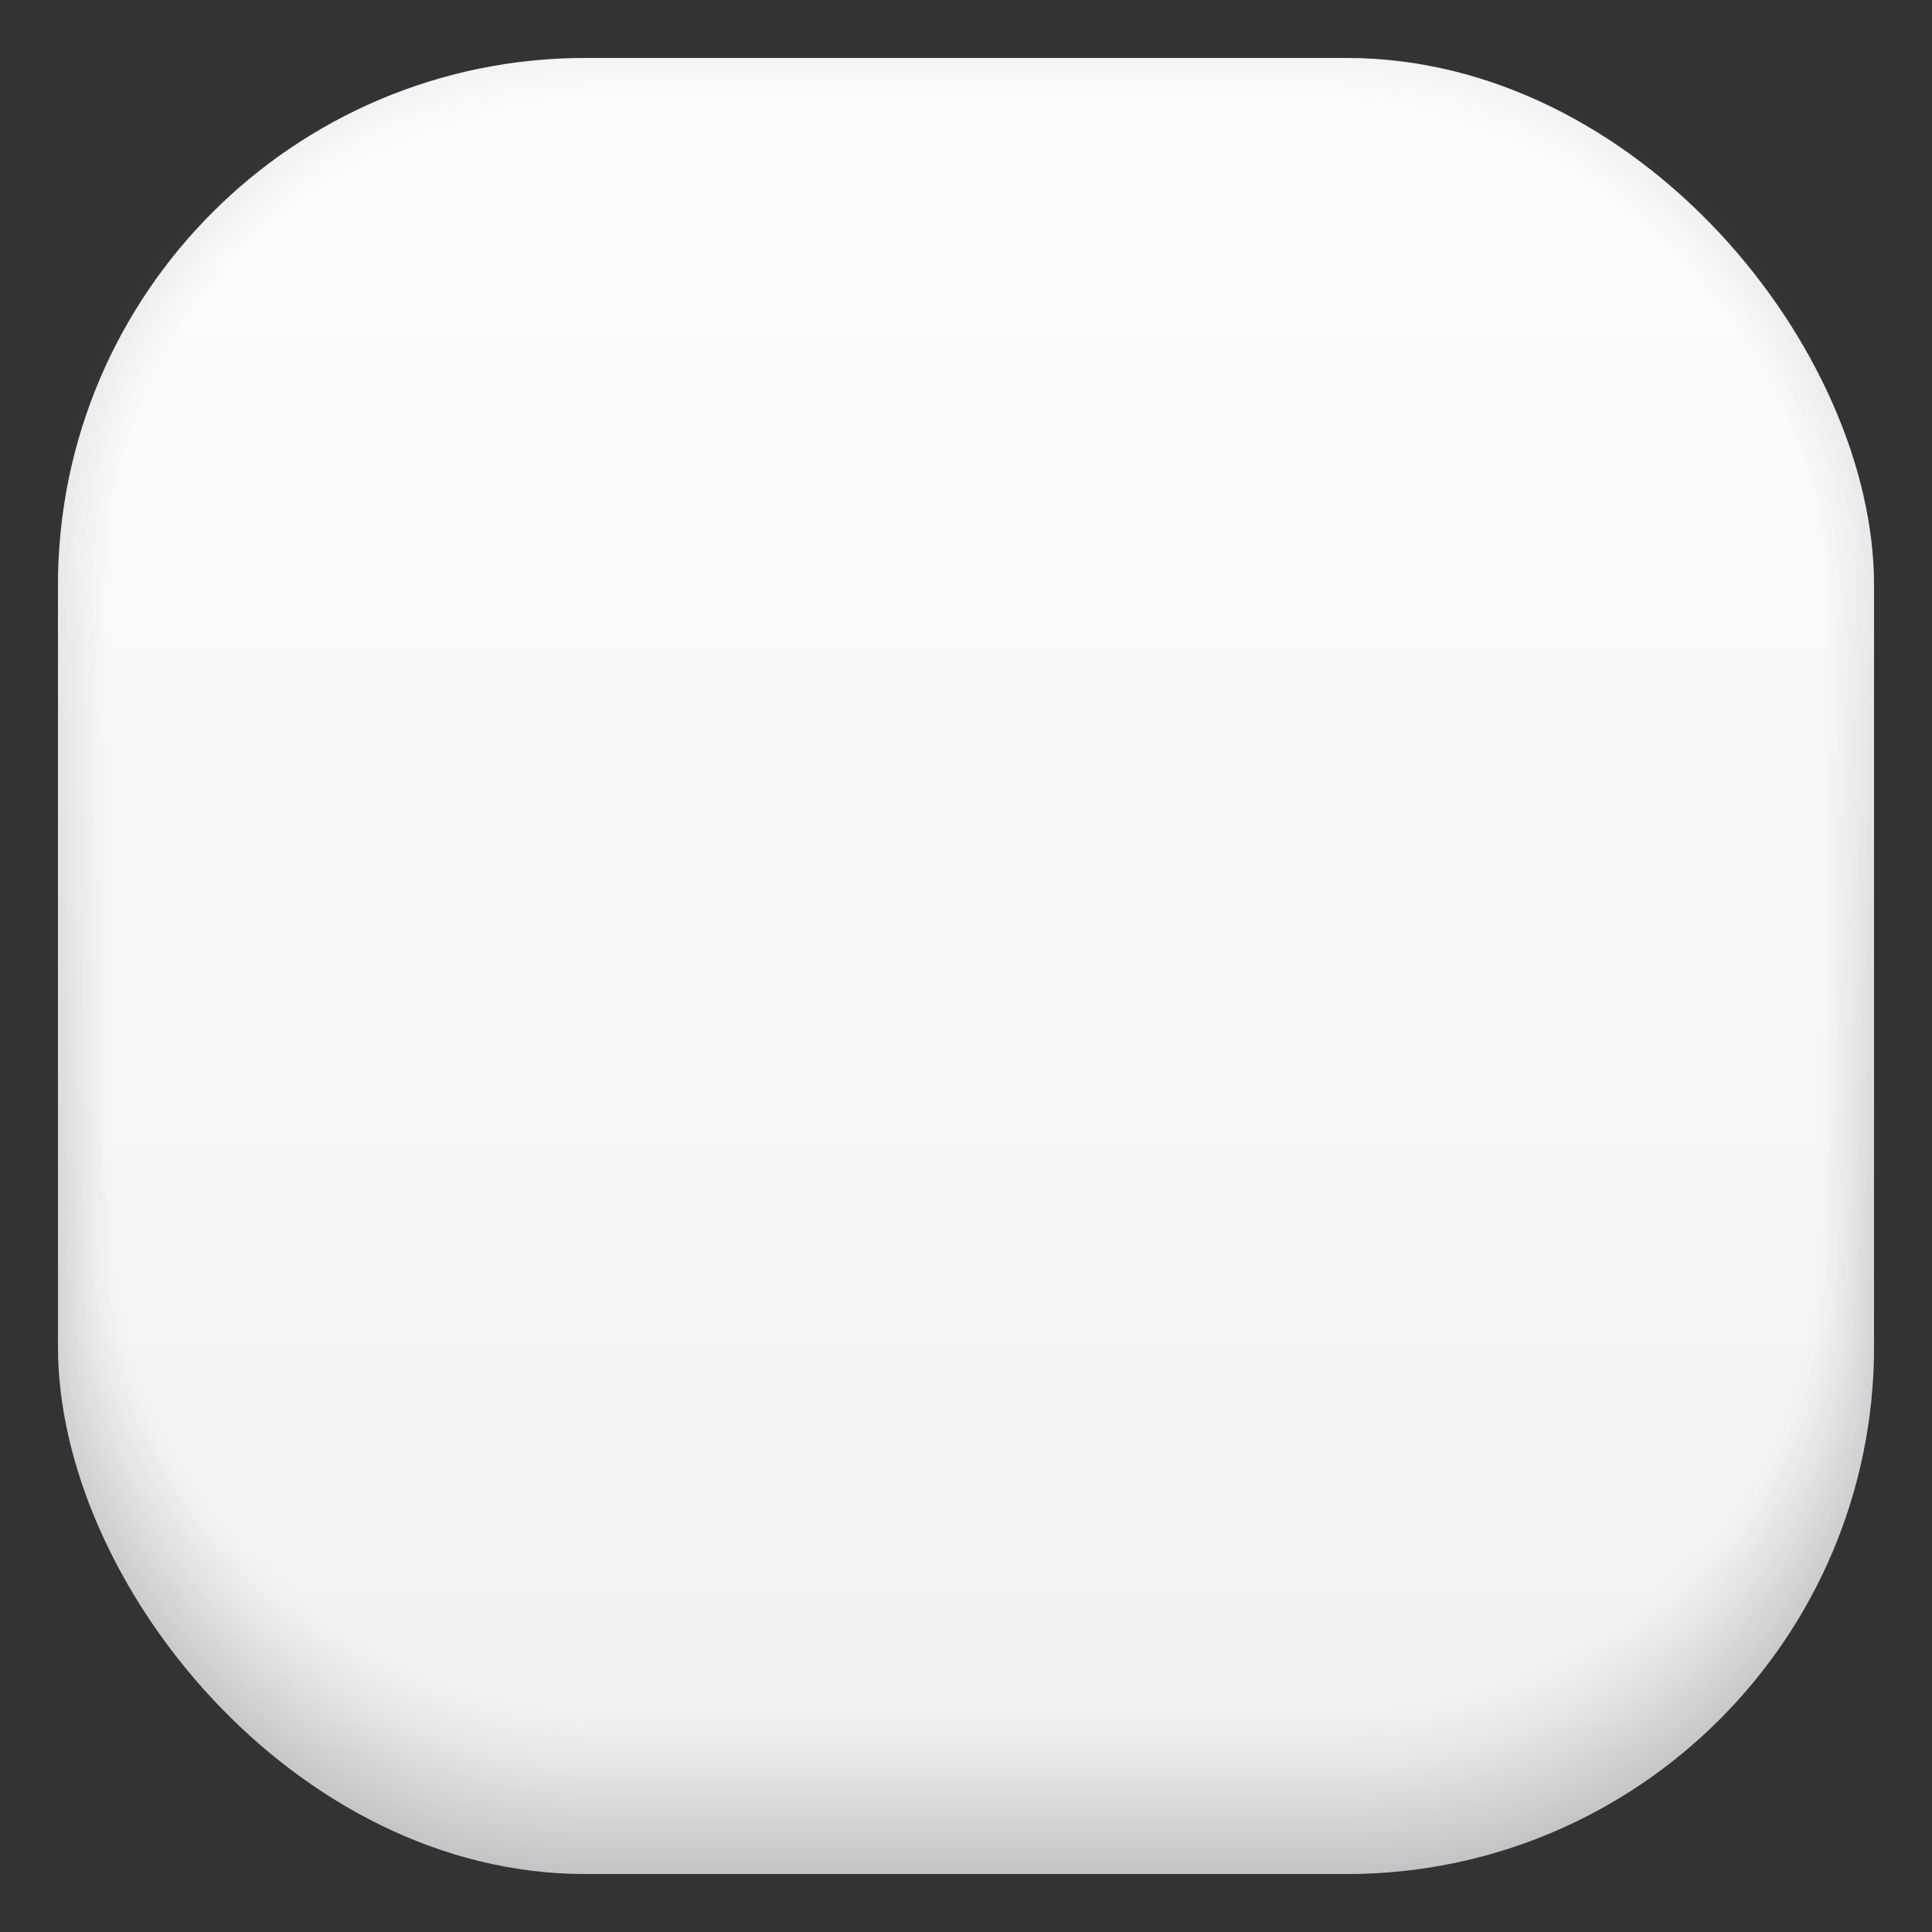 <svg xmlns="http://www.w3.org/2000/svg" xmlns:xlink="http://www.w3.org/1999/xlink" viewBox="0 0 40 40"><rect x="0" y="0" width="40" height="40" fill="#333333" stroke="none"/><defs><style>.cls-1{isolation:isolate;}.cls-2{fill:url(#铃琨眄_沭噤桢眚_13);}.cls-3{mix-blend-mode:multiply;}.cls-36,.cls-4,.cls-69,.cls-70,.cls-71,.cls-72,.cls-73,.cls-74,.cls-75,.cls-76,.cls-77,.cls-78,.cls-79,.cls-80,.cls-81,.cls-82,.cls-83,.cls-84,.cls-85,.cls-86,.cls-87,.cls-88,.cls-89,.cls-90,.cls-91,.cls-92,.cls-93,.cls-94,.cls-95,.cls-96,.cls-97,.cls-98{fill:#fff;}.cls-4{opacity:0;}.cls-5{fill:#fdfdfd;}.cls-5,.cls-69{opacity:0.03;}.cls-6{fill:#fafafa;}.cls-6,.cls-70{opacity:0.06;}.cls-7{fill:#f8f8f8;}.cls-7,.cls-71{opacity:0.1;}.cls-8{fill:#f5f5f5;}.cls-72,.cls-8{opacity:0.13;}.cls-9{fill:#f3f3f3;}.cls-73,.cls-9{opacity:0.16;}.cls-10{fill:#f0f0f0;}.cls-10,.cls-74{opacity:0.19;}.cls-11{fill:#eee;}.cls-11,.cls-75{opacity:0.23;}.cls-12{fill:#ebebeb;}.cls-12,.cls-76{opacity:0.26;}.cls-13{fill:#e9e9e9;}.cls-13,.cls-77{opacity:0.29;}.cls-14{fill:#e6e6e6;}.cls-14,.cls-78{opacity:0.32;}.cls-15{fill:#e4e4e4;}.cls-15,.cls-79{opacity:0.35;}.cls-16{fill:#e1e1e1;}.cls-16,.cls-80{opacity:0.39;}.cls-17{fill:#dfdfdf;}.cls-17,.cls-81{opacity:0.42;}.cls-18{fill:#dcdcdc;}.cls-18,.cls-82{opacity:0.45;}.cls-19{fill:#dadada;}.cls-19,.cls-83{opacity:0.48;}.cls-20{fill:#d7d7d7;}.cls-20,.cls-84{opacity:0.52;}.cls-21{fill:#d5d5d5;}.cls-21,.cls-85{opacity:0.55;}.cls-22{fill:#d2d2d2;}.cls-22,.cls-86{opacity:0.58;}.cls-23{fill:#d0d0d0;}.cls-23,.cls-87{opacity:0.61;}.cls-24{fill:#cdcdcd;}.cls-24,.cls-88{opacity:0.65;}.cls-25{fill:#cbcbcb;}.cls-25,.cls-89{opacity:0.68;}.cls-26{fill:#c8c8c8;}.cls-26,.cls-90{opacity:0.71;}.cls-27{fill:#c6c6c6;}.cls-27,.cls-91{opacity:0.74;}.cls-28{fill:#c3c3c3;}.cls-28,.cls-92{opacity:0.77;}.cls-29{fill:#c1c1c1;}.cls-29,.cls-93{opacity:0.81;}.cls-30{fill:#bebebe;}.cls-30,.cls-94{opacity:0.84;}.cls-31{fill:#bcbcbc;}.cls-31,.cls-95{opacity:0.87;}.cls-32{fill:#b9b9b9;}.cls-32,.cls-96{opacity:0.9;}.cls-33{fill:#b7b7b7;}.cls-33,.cls-97{opacity:0.94;}.cls-34{fill:#b4b4b4;}.cls-34,.cls-98{opacity:0.97;}.cls-35{fill:#b2b2b2;}.cls-37{fill:url(#铃琨眄_沭噤桢眚_9649);}.cls-38{opacity:0.97;fill:url(#未命名的渐变_91);}.cls-39{opacity:0.94;fill:url(#未命名的渐变_90);}.cls-40{opacity:0.9;fill:url(#未命名的渐变_89);}.cls-41{opacity:0.87;fill:url(#未命名的渐变_88);}.cls-42{opacity:0.84;fill:url(#未命名的渐变_87);}.cls-43{opacity:0.81;fill:url(#未命名的渐变_86);}.cls-44{opacity:0.77;fill:url(#未命名的渐变_85);}.cls-45{opacity:0.74;fill:url(#未命名的渐变_84);}.cls-46{opacity:0.71;fill:url(#未命名的渐变_83);}.cls-47{opacity:0.68;fill:url(#未命名的渐变_82);}.cls-48{opacity:0.65;fill:url(#未命名的渐变_81);}.cls-49{opacity:0.61;fill:url(#未命名的渐变_80);}.cls-50{opacity:0.58;fill:url(#未命名的渐变_79);}.cls-51{opacity:0.55;fill:url(#未命名的渐变_78);}.cls-52{opacity:0.52;fill:url(#未命名的渐变_77);}.cls-53{opacity:0.48;fill:url(#未命名的渐变_76);}.cls-54{opacity:0.45;fill:url(#未命名的渐变_75);}.cls-55{opacity:0.42;fill:url(#未命名的渐变_74);}.cls-56{opacity:0.39;fill:url(#未命名的渐变_73);}.cls-57{opacity:0.35;fill:url(#未命名的渐变_72);}.cls-58{opacity:0.32;fill:url(#未命名的渐变_71);}.cls-59{opacity:0.29;fill:url(#未命名的渐变_70);}.cls-60{opacity:0.26;fill:url(#未命名的渐变_69);}.cls-61{opacity:0.23;fill:url(#未命名的渐变_68);}.cls-62{opacity:0.19;fill:url(#未命名的渐变_67);}.cls-63{opacity:0.16;fill:url(#未命名的渐变_66);}.cls-64{opacity:0.13;fill:url(#未命名的渐变_65);}.cls-65{opacity:0.1;fill:url(#未命名的渐变_64);}.cls-66{opacity:0.06;fill:url(#未命名的渐变_63);}.cls-67{opacity:0.03;fill:url(#未命名的渐变_62);}.cls-68{opacity:0.08;}</style><linearGradient id="铃琨眄_沭噤桢眚_13" x1="20" y1="38.8" x2="20" y2="1.2" gradientUnits="userSpaceOnUse"><stop offset="0" stop-color="#0044d5"/><stop offset="0.4" stop-color="#0054d5"/><stop offset="1" stop-color="#0067d5"/></linearGradient><linearGradient id="铃琨眄_沭噤桢眚_9649" x1="20" y1="38.8" x2="20" y2="1.2" gradientUnits="userSpaceOnUse"><stop offset="0" stop-color="#c4c4c4"/><stop offset="0.62" stop-color="#e5e5e5"/><stop offset="1" stop-color="#f4f4f4"/></linearGradient><linearGradient id="未命名的渐变_91" x1="20" y1="38.68" x2="20" y2="1.24" gradientUnits="userSpaceOnUse"><stop offset="0" stop-color="#c6c6c6"/><stop offset="0.61" stop-color="#e5e5e5"/><stop offset="1" stop-color="#f4f4f4"/></linearGradient><linearGradient id="未命名的渐变_90" x1="20" y1="38.56" x2="20" y2="1.28" gradientUnits="userSpaceOnUse"><stop offset="0" stop-color="#c8c8c8"/><stop offset="0.6" stop-color="#e6e6e6"/><stop offset="1" stop-color="#f5f5f5"/></linearGradient><linearGradient id="未命名的渐变_89" x1="20" y1="38.44" x2="20" y2="1.31" gradientUnits="userSpaceOnUse"><stop offset="0" stop-color="#cacaca"/><stop offset="0.59" stop-color="#e6e6e6"/><stop offset="1" stop-color="#f5f5f5"/></linearGradient><linearGradient id="未命名的渐变_88" x1="20" y1="38.32" x2="20" y2="1.35" gradientUnits="userSpaceOnUse"><stop offset="0" stop-color="#ccc"/><stop offset="0.57" stop-color="#e6e6e6"/><stop offset="1" stop-color="#f5f5f5"/></linearGradient><linearGradient id="未命名的渐变_87" x1="20" y1="38.21" x2="20" y2="1.39" gradientUnits="userSpaceOnUse"><stop offset="0" stop-color="#cecece"/><stop offset="0.56" stop-color="#e7e7e7"/><stop offset="1" stop-color="#f6f6f6"/></linearGradient><linearGradient id="未命名的渐变_86" x1="20" y1="38.09" x2="20" y2="1.43" gradientUnits="userSpaceOnUse"><stop offset="0" stop-color="#cfcfcf"/><stop offset="0.55" stop-color="#e7e7e7"/><stop offset="1" stop-color="#f6f6f6"/></linearGradient><linearGradient id="未命名的渐变_85" x1="20" y1="37.97" x2="20" y2="1.46" gradientUnits="userSpaceOnUse"><stop offset="0" stop-color="#d1d1d1"/><stop offset="0.53" stop-color="#e7e7e7"/><stop offset="1" stop-color="#f6f6f6"/></linearGradient><linearGradient id="未命名的渐变_84" x1="20" y1="37.85" x2="20" y2="1.5" gradientUnits="userSpaceOnUse"><stop offset="0" stop-color="#d3d3d3"/><stop offset="0.52" stop-color="#e8e8e8"/><stop offset="1" stop-color="#f7f7f7"/></linearGradient><linearGradient id="未命名的渐变_83" x1="20" y1="37.73" x2="20" y2="1.54" gradientUnits="userSpaceOnUse"><stop offset="0" stop-color="#d5d5d5"/><stop offset="0.5" stop-color="#e8e8e8"/><stop offset="1" stop-color="#f7f7f7"/></linearGradient><linearGradient id="未命名的渐变_82" x1="20" y1="37.61" x2="20" y2="1.58" gradientUnits="userSpaceOnUse"><stop offset="0" stop-color="#d7d7d7"/><stop offset="0.49" stop-color="#e9e9e9"/><stop offset="1" stop-color="#f8f8f8"/></linearGradient><linearGradient id="未命名的渐变_81" x1="20" y1="37.49" x2="20" y2="1.62" gradientUnits="userSpaceOnUse"><stop offset="0" stop-color="#d9d9d9"/><stop offset="0.46" stop-color="#e9e9e9"/><stop offset="1" stop-color="#f8f8f8"/></linearGradient><linearGradient id="未命名的渐变_80" x1="20" y1="37.37" x2="20" y2="1.65" gradientUnits="userSpaceOnUse"><stop offset="0" stop-color="#dbdbdb"/><stop offset="0.43" stop-color="#e9e9e9"/><stop offset="1" stop-color="#f8f8f8"/></linearGradient><linearGradient id="未命名的渐变_79" x1="20" y1="37.25" x2="20" y2="1.69" gradientUnits="userSpaceOnUse"><stop offset="0" stop-color="#ddd"/><stop offset="0.41" stop-color="#eaeaea"/><stop offset="1" stop-color="#f9f9f9"/></linearGradient><linearGradient id="未命名的渐变_78" x1="20" y1="37.13" x2="20" y2="1.73" gradientUnits="userSpaceOnUse"><stop offset="0" stop-color="#dfdfdf"/><stop offset="0.37" stop-color="#eaeaea"/><stop offset="1" stop-color="#f9f9f9"/></linearGradient><linearGradient id="未命名的渐变_77" x1="20" y1="37.02" x2="20" y2="1.77" gradientUnits="userSpaceOnUse"><stop offset="0" stop-color="#e1e1e1"/><stop offset="0.33" stop-color="#eaeaea"/><stop offset="1" stop-color="#f9f9f9"/></linearGradient><linearGradient id="未命名的渐变_76" x1="20" y1="36.9" x2="20" y2="1.8" gradientUnits="userSpaceOnUse"><stop offset="0" stop-color="#e2e2e2"/><stop offset="0.33" stop-color="#ebebeb"/><stop offset="1" stop-color="#fafafa"/></linearGradient><linearGradient id="未命名的渐变_75" x1="20" y1="36.78" x2="20" y2="1.84" gradientUnits="userSpaceOnUse"><stop offset="0" stop-color="#e4e4e4"/><stop offset="0.28" stop-color="#ebebeb"/><stop offset="1" stop-color="#fafafa"/></linearGradient><linearGradient id="未命名的渐变_74" x1="20" y1="36.66" x2="20" y2="1.88" gradientUnits="userSpaceOnUse"><stop offset="0" stop-color="#e6e6e6"/><stop offset="0.22" stop-color="#ebebeb"/><stop offset="1" stop-color="#fafafa"/></linearGradient><linearGradient id="未命名的渐变_73" x1="20" y1="36.54" x2="20" y2="1.92" gradientUnits="userSpaceOnUse"><stop offset="0" stop-color="#e8e8e8"/><stop offset="0.19" stop-color="#ececec"/><stop offset="1" stop-color="#fbfbfb"/></linearGradient><linearGradient id="未命名的渐变_72" x1="20" y1="36.42" x2="20" y2="1.95" gradientUnits="userSpaceOnUse"><stop offset="0" stop-color="#eaeaea"/><stop offset="0.11" stop-color="#ececec"/><stop offset="1" stop-color="#fbfbfb"/></linearGradient><linearGradient id="未命名的渐变_71" x1="20" y1="36.3" x2="20" y2="1.99" gradientUnits="userSpaceOnUse"><stop offset="0" stop-color="#ececec"/><stop offset="0.01" stop-color="#ececec"/><stop offset="1" stop-color="#fbfbfb"/></linearGradient><linearGradient id="未命名的渐变_70" x1="20" y1="36.18" x2="20" y2="2.03" gradientUnits="userSpaceOnUse"><stop offset="0" stop-color="#eee"/><stop offset="1" stop-color="#fcfcfc"/></linearGradient><linearGradient id="未命名的渐变_69" x1="20" y1="36.06" x2="20" y2="2.07" gradientUnits="userSpaceOnUse"><stop offset="0" stop-color="#f0f0f0"/><stop offset="1" stop-color="#fcfcfc"/></linearGradient><linearGradient id="未命名的渐变_68" x1="20" y1="35.94" x2="20" y2="2.11" gradientUnits="userSpaceOnUse"><stop offset="0" stop-color="#f2f2f2"/><stop offset="1" stop-color="#fdfdfd"/></linearGradient><linearGradient id="未命名的渐变_67" x1="20" y1="35.83" x2="20" y2="2.14" gradientUnits="userSpaceOnUse"><stop offset="0" stop-color="#f4f4f4"/><stop offset="1" stop-color="#fdfdfd"/></linearGradient><linearGradient id="未命名的渐变_66" x1="20" y1="35.71" x2="20" y2="2.18" gradientUnits="userSpaceOnUse"><stop offset="0" stop-color="#f5f5f5"/><stop offset="1" stop-color="#fdfdfd"/></linearGradient><linearGradient id="未命名的渐变_65" x1="20" y1="35.59" x2="20" y2="2.22" gradientUnits="userSpaceOnUse"><stop offset="0" stop-color="#f7f7f7"/><stop offset="1" stop-color="#fefefe"/></linearGradient><linearGradient id="未命名的渐变_64" x1="20" y1="35.47" x2="20" y2="2.26" gradientUnits="userSpaceOnUse"><stop offset="0" stop-color="#f9f9f9"/><stop offset="1" stop-color="#fefefe"/></linearGradient><linearGradient id="未命名的渐变_63" x1="20" y1="35.35" x2="20" y2="2.29" gradientUnits="userSpaceOnUse"><stop offset="0" stop-color="#fbfbfb"/><stop offset="1" stop-color="#fefefe"/></linearGradient><linearGradient id="未命名的渐变_62" x1="20" y1="35.23" x2="20" y2="2.33" gradientUnits="userSpaceOnUse"><stop offset="0" stop-color="#fdfdfd"/><stop offset="1" stop-color="#fff"/></linearGradient></defs><g class="cls-1"><g id="图层_1" data-name="图层 1"><rect class="cls-2" x="1.2" y="1.2" width="37.6" height="37.6" rx="10.92"/><g class="cls-3"><rect class="cls-4" x="7.59" y="14.56" width="7.54" height="18.18" rx="1.05"/><rect class="cls-5" x="7.66" y="14.63" width="7.4" height="18.04" rx="1.04"/><rect class="cls-6" x="7.73" y="14.7" width="7.26" height="17.9" rx="1.04"/><rect class="cls-7" x="7.8" y="14.77" width="7.12" height="17.76" rx="1.03"/><rect class="cls-8" x="7.88" y="14.84" width="6.97" height="17.61" rx="1.03"/><rect class="cls-9" x="7.95" y="14.91" width="6.83" height="17.47" rx="1.02"/><rect class="cls-10" x="8.02" y="14.98" width="6.69" height="17.33" rx="1.01"/><rect class="cls-11" x="8.09" y="15.05" width="6.55" height="17.19" rx="1.01"/><rect class="cls-12" x="8.16" y="15.12" width="6.41" height="17.05" rx="1"/><rect class="cls-13" x="8.23" y="15.2" width="6.27" height="16.9" rx="1"/><rect class="cls-14" x="8.3" y="15.27" width="6.12" height="16.76" rx="0.99"/><rect class="cls-15" x="8.37" y="15.34" width="5.98" height="16.62" rx="0.99"/><rect class="cls-16" x="8.44" y="15.41" width="5.84" height="16.48" rx="0.98"/><rect class="cls-17" x="8.51" y="15.48" width="5.7" height="16.34" rx="0.97"/><rect class="cls-18" x="8.58" y="15.55" width="5.56" height="16.2" rx="0.97"/><rect class="cls-19" x="8.66" y="15.62" width="5.41" height="16.05" rx="0.96"/><rect class="cls-20" x="8.73" y="15.69" width="5.27" height="15.91" rx="0.96"/><rect class="cls-21" x="8.8" y="15.76" width="5.13" height="15.77" rx="0.95"/><rect class="cls-22" x="8.87" y="15.83" width="4.99" height="15.63" rx="0.95"/><rect class="cls-23" x="8.94" y="15.9" width="4.85" height="15.49" rx="0.94"/><rect class="cls-24" x="9.01" y="15.98" width="4.71" height="15.35" rx="0.93"/><rect class="cls-25" x="9.08" y="16.05" width="4.56" height="15.2" rx="0.93"/><rect class="cls-26" x="9.15" y="16.12" width="4.42" height="15.06" rx="0.92"/><rect class="cls-27" x="9.22" y="16.19" width="4.28" height="14.92" rx="0.92"/><rect class="cls-28" x="9.29" y="16.26" width="4.14" height="14.78" rx="0.91"/><rect class="cls-29" x="9.36" y="16.33" width="4" height="14.64" rx="0.91"/><rect class="cls-30" x="9.43" y="16.4" width="3.86" height="14.49" rx="0.9"/><rect class="cls-31" x="9.51" y="16.47" width="3.71" height="14.35" rx="0.89"/><rect class="cls-32" x="9.58" y="16.54" width="3.57" height="14.21" rx="0.89"/><rect class="cls-33" x="9.65" y="16.61" width="3.43" height="14.07" rx="0.88"/><rect class="cls-34" x="9.72" y="16.68" width="3.29" height="13.93" rx="0.88"/><rect class="cls-35" x="9.79" y="16.75" width="3.15" height="13.79" rx="0.87"/></g><g class="cls-3"><circle class="cls-4" cx="11.43" cy="11.04" r="3.77"/><circle class="cls-5" cx="11.43" cy="11.04" r="3.7"/><circle class="cls-6" cx="11.43" cy="11.04" r="3.64"/><circle class="cls-7" cx="11.43" cy="11.04" r="3.57"/><circle class="cls-8" cx="11.43" cy="11.04" r="3.5"/><circle class="cls-9" cx="11.43" cy="11.04" r="3.43"/><circle class="cls-10" cx="11.43" cy="11.04" r="3.36"/><circle class="cls-11" cx="11.43" cy="11.04" r="3.29"/><circle class="cls-12" cx="11.43" cy="11.04" r="3.22"/><circle class="cls-13" cx="11.43" cy="11.04" r="3.16"/><circle class="cls-14" cx="11.43" cy="11.03" r="3.09"/><circle class="cls-15" cx="11.43" cy="11.03" r="3.02"/><circle class="cls-16" cx="11.43" cy="11.03" r="2.95"/><circle class="cls-17" cx="11.43" cy="11.03" r="2.88"/><circle class="cls-18" cx="11.43" cy="11.03" r="2.81"/><circle class="cls-19" cx="11.43" cy="11.03" r="2.74"/><circle class="cls-20" cx="11.43" cy="11.03" r="2.68"/><circle class="cls-21" cx="11.43" cy="11.03" r="2.61"/><circle class="cls-22" cx="11.43" cy="11.03" r="2.54"/><circle class="cls-23" cx="11.43" cy="11.03" r="2.47"/><circle class="cls-24" cx="11.43" cy="11.03" r="2.4"/><circle class="cls-25" cx="11.43" cy="11.03" r="2.33"/><circle class="cls-26" cx="11.43" cy="11.03" r="2.27"/><circle class="cls-27" cx="11.43" cy="11.03" r="2.2"/><circle class="cls-28" cx="11.43" cy="11.03" r="2.13"/><circle class="cls-29" cx="11.43" cy="11.03" r="2.06"/><circle class="cls-30" cx="11.43" cy="11.03" r="1.99"/><circle class="cls-31" cx="11.43" cy="11.03" r="1.92"/><circle class="cls-32" cx="11.43" cy="11.03" r="1.85"/><circle class="cls-33" cx="11.43" cy="11.03" r="1.79"/><circle class="cls-34" cx="11.43" cy="11.03" r="1.72"/><circle class="cls-35" cx="11.43" cy="11.03" r="1.65"/></g><g class="cls-3"><path class="cls-4" d="M26.88,32.37a1.45,1.45,0,0,1-1.46-1.44l-.06-7.29a10.72,10.72,0,0,0-.05-1.32,3.45,3.45,0,0,0-.07-.4h-.67l-1.11,0a1.53,1.53,0,0,0-.11.37,7.39,7.39,0,0,0-.08,1.19l0,7.4a1.45,1.45,0,0,1-1.46,1.46H17.49A1.46,1.46,0,0,1,16,30.93l-.1-16.87a.73.73,0,0,1,.73-.73h7l.24-.07c.72-.21.46-.31,1.24-.31a10.79,10.79,0,0,1,2.1.19,7.87,7.87,0,0,1,1.87.6,6.5,6.5,0,0,1,2.74,2.43A8.88,8.88,0,0,1,33,19.35a19,19,0,0,1,.25,3.33v8.24a1.45,1.45,0,0,1-1.46,1.45Z"/><path class="cls-5" d="M16.7,13.43h2.08l1.52.07h1.54s1.41,0,1.42-.05h.37l.24-.08c.71-.2.48-.31,1.25-.31a10.41,10.41,0,0,1,2.07.19,8,8,0,0,1,1.85.59l.39.21a6.22,6.22,0,0,1,2.31,2.19A8.33,8.33,0,0,1,32.8,18.9c0,.16.07.32.1.48a18.64,18.64,0,0,1,.25,3.3v8.13a1.44,1.44,0,0,1-1.41,1.45s-2.22.05-2.24.05h-.39s-2.2,0-2.2-.05A1.47,1.47,0,0,1,25.5,30.8l0-3.55s0-3.38,0-3.41v-.31a12.48,12.48,0,0,0-.07-1.31,2.84,2.84,0,0,0-.08-.39h-.66a9.79,9.79,0,0,0-1.11,0,2,2,0,0,0-.12.36,6.46,6.46,0,0,0-.12,1.16c-.08,0,0,6.93,0,7.05v.27a1.47,1.47,0,0,1-1.41,1.48l-3.72.12h-.51a1.42,1.42,0,0,1-.88-.27,1.43,1.43,0,0,1-.59-1.12s0-1.68,0-1.7l-.08-15A.72.72,0,0,1,16.7,13.43Z"/><path class="cls-6" d="M16.73,13.54h2.11l1.47.14h1.16l.39,0s1.38-.07,1.42-.09l.36,0,.24-.07c.71-.21.5-.31,1.27-.31a10.83,10.83,0,0,1,2,.18,7.55,7.55,0,0,1,1.83.59l.39.2a6.21,6.21,0,0,1,2.28,2.16,8.11,8.11,0,0,1,1,2.65c0,.15.07.31.1.47a19.35,19.35,0,0,1,.24,3.27v8a1.44,1.44,0,0,1-1.36,1.45c0,.05-2.16.09-2.21.09h-.38c-.05,0-2.17,0-2.17-.09a1.49,1.49,0,0,1-1.37-1.48l0-3.54c0-.05,0-3.33,0-3.4s0-.3,0-.3a11.69,11.69,0,0,0-.1-1.3,1.85,1.85,0,0,0-.08-.39h-.66a7.92,7.92,0,0,0-1.1,0,1.49,1.49,0,0,0-.13.34,5.73,5.73,0,0,0-.15,1.12c-.17,0-.13,6.75-.13,7v.26A1.49,1.49,0,0,1,21.78,32l-3.59.23-.5,0a1.31,1.31,0,0,1-.87-.25,1.41,1.41,0,0,1-.62-1.08s-.06-1.64-.06-1.67l-.08-14.93A.72.72,0,0,1,16.73,13.54Z"/><path class="cls-7" d="M16.77,13.65H18.9l1.42.2h1.17l.39,0c0-.05,1.36-.09,1.41-.13l.37,0,.24-.08c.7-.2.52-.31,1.29-.31a10.66,10.66,0,0,1,2,.18A7.75,7.75,0,0,1,29,14l.38.19a6.29,6.29,0,0,1,2.25,2.13,8.08,8.08,0,0,1,1,2.63c0,.15.07.31.1.47A19,19,0,0,1,33,22.68v7.91A1.43,1.43,0,0,1,31.69,32a21.47,21.47,0,0,1-2.18.13h-.39A20.68,20.68,0,0,1,27,32a1.49,1.49,0,0,1-1.31-1.5l0-3.53c0-.08,0-3.29-.06-3.38s0-.3,0-.31A8.17,8.17,0,0,0,25.45,22a2.7,2.7,0,0,0-.09-.38l-.65,0a8,8,0,0,0-1.1,0,1.2,1.2,0,0,0-.14.34A5.49,5.49,0,0,0,23.28,23c-.25,0-.22,6.57-.22,6.91v.26a1.51,1.51,0,0,1-1.32,1.53l-3.47.34s-.48,0-.49.05a1.42,1.42,0,0,1-1.5-1.27c-.05,0-.1-1.6-.1-1.65l-.07-14.82A.72.72,0,0,1,16.77,13.65Z"/><path class="cls-8" d="M16.81,13.75H19l1.37.28h1.18L21.9,14c0-.06,1.33-.13,1.41-.17l.36,0,.25-.08c.69-.21.54-.31,1.3-.31a10.26,10.26,0,0,1,2,.18,7.56,7.56,0,0,1,1.78.56l.38.19a6.09,6.09,0,0,1,2.21,2.1,8.13,8.13,0,0,1,1,2.6l.09.47a18.61,18.61,0,0,1,.24,3.21v7.8a1.43,1.43,0,0,1-1.27,1.45,16,16,0,0,1-2.15.17h-.38A15.28,15.28,0,0,1,27,31.93c-.7,0-1.27-.83-1.27-1.53l0-3.51c0-.11,0-3.25-.07-3.37s0-.3,0-.31a8.89,8.89,0,0,0-.13-1.27,2.48,2.48,0,0,0-.1-.38l-.64,0a10.26,10.26,0,0,0-1.1,0,1.15,1.15,0,0,0-.15.33,4.33,4.33,0,0,0-.22,1c-.34,0-.31,6.37-.31,6.83V30a1.52,1.52,0,0,1-1.27,1.55L18.37,32s-.46,0-.47.06a1.32,1.32,0,0,1-.87-.21,1.43,1.43,0,0,1-.66-1,13.69,13.69,0,0,1-.12-1.62L16.18,14.5A.73.73,0,0,1,16.81,13.75Z"/><path class="cls-9" d="M16.85,13.86H19l1.32.34h1.2l.37-.08C22,14,23.23,14,23.32,13.9l.37,0,.25-.08c.69-.21.56-.31,1.31-.31a10.08,10.08,0,0,1,2,.17A7.79,7.79,0,0,1,29,14.2l.37.19a6,6,0,0,1,2.19,2.07,8,8,0,0,1,1,2.58l.09.46a18.24,18.24,0,0,1,.24,3.18v7.7a1.43,1.43,0,0,1-1.23,1.44,11.51,11.51,0,0,1-2.11.21h-.39a11.18,11.18,0,0,1-2.08-.21c-.67,0-1.21-.88-1.22-1.55l0-3.5c0-.14,0-3.2-.09-3.36a2.83,2.83,0,0,0,0-.3,8.6,8.6,0,0,0-.16-1.27,1.47,1.47,0,0,0-.1-.36s-.61,0-.64-.05a8,8,0,0,0-1.09,0,1.14,1.14,0,0,0-.16.31,4,4,0,0,0-.25,1c-.43,0-.4,6.19-.4,6.76v.26c0,.68-.54,1.57-1.22,1.57l-3.22.57S18,31.94,18,32a1.21,1.21,0,0,1-.86-.18,1.39,1.39,0,0,1-.68-1,9.76,9.76,0,0,1-.15-1.59l-.07-14.61C16.24,14.27,16.51,13.86,16.85,13.86Z"/><path class="cls-10" d="M16.88,14h2.2l1.27.4h1.21l.37-.09c.05-.1,1.29-.19,1.4-.26s.35,0,.38,0l.24-.08c.69-.21.59-.31,1.34-.31a10.55,10.55,0,0,1,1.92.17,7,7,0,0,1,1.73.55l.36.18a5.92,5.92,0,0,1,2.16,2,8.2,8.2,0,0,1,1,2.56l.09.46a18.12,18.12,0,0,1,.23,3.15v7.59c0,.65-.52,1.44-1.17,1.44a9.5,9.5,0,0,1-2.09.25h-.38a9.13,9.13,0,0,1-2.05-.25c-.65,0-1.17-.92-1.18-1.57l0-3.49c0-.17,0-3.16-.1-3.35a2.83,2.83,0,0,0,0-.3,8.14,8.14,0,0,0-.18-1.25,2,2,0,0,0-.11-.36s-.6-.05-.63-.06a10.22,10.22,0,0,0-1.09,0,.9.9,0,0,0-.17.3,4.08,4.08,0,0,0-.29,1c-.51,0-.48,6-.48,6.69v.26c0,.65-.52,1.59-1.17,1.59l-3.1.68s-.43.07-.45.09a1.17,1.17,0,0,1-.86-.16c-.29-.2-.69-.55-.7-.93a8.28,8.28,0,0,1-.17-1.56L16.3,14.72C16.3,14.4,16.56,14,16.88,14Z"/><path class="cls-11" d="M16.92,14.07h2.22l1.22.48h1.22l.37-.11a12.65,12.65,0,0,1,1.4-.31s.34,0,.37-.05L24,14a3,3,0,0,1,1.35-.31,9.53,9.53,0,0,1,1.9.17,7,7,0,0,1,1.7.53l.36.18a5.81,5.81,0,0,1,2.12,2,7.66,7.66,0,0,1,1,2.54l.09.45a18.77,18.77,0,0,1,.23,3.12v7.48c0,.62-.51,1.44-1.13,1.44a7.92,7.92,0,0,1-2,.29h-.39a7.6,7.6,0,0,1-2-.29c-.62,0-1.13-1-1.13-1.59l0-3.48c0-.2,0-3.12-.11-3.34,0,0,0-.28,0-.3a9.2,9.2,0,0,0-.2-1.24,2,2,0,0,0-.12-.35,6.12,6.12,0,0,0-.63-.06,8.15,8.15,0,0,0-1.08,0,.91.91,0,0,0-.18.29,3.34,3.34,0,0,0-.32.93c-.6,0-.57,5.81-.57,6.61v.26c0,.62-.5,1.61-1.13,1.61l-3,.8s-.42.07-.44.1a1.15,1.15,0,0,1-.85-.14c-.28-.19-.72-.53-.72-.89a6.52,6.52,0,0,1-.2-1.53l-.07-14.41C16.36,14.52,16.61,14.07,16.92,14.07Z"/><path class="cls-12" d="M17,14.18H19.2l1.17.54H21.6L22,14.6c.07-.14,1.24-.26,1.39-.35s.34,0,.38-.06L24,14.1a3.11,3.11,0,0,1,1.36-.3,10,10,0,0,1,1.87.16,7.17,7.17,0,0,1,1.68.52l.35.18a5.49,5.49,0,0,1,2.09,2,7.48,7.48,0,0,1,1,2.51l.09.45a18.39,18.39,0,0,1,.23,3.09v7.37c0,.6-.49,1.44-1.09,1.44,0,.18-1.83.33-2,.33h-.38c-.19,0-2-.15-2-.33-.59,0-1.08-1-1.08-1.61l0-3.47c0-.22,0-3.07-.12-3.33,0,0,0-.27,0-.3a7.5,7.5,0,0,0-.21-1.22,2.46,2.46,0,0,0-.13-.35,6.18,6.18,0,0,0-.62-.07,8.15,8.15,0,0,0-1.08,0,1.05,1.05,0,0,0-.19.27,3.57,3.57,0,0,0-.36.89c-.68,0-.65,5.63-.65,6.54v.25c0,.6-.48,1.64-1.08,1.64l-2.85.91s-.41.08-.43.12a1.12,1.12,0,0,1-.84-.12c-.27-.17-.74-.5-.75-.85a5.64,5.64,0,0,1-.23-1.51l-.06-14.3C16.42,14.64,16.66,14.18,17,14.18Z"/><path class="cls-13" d="M17,14.28h2.27l1.11.62h1.26l.35-.14c.08-.16,1.23-.29,1.39-.4s.34,0,.38-.06l.26-.09a3,3,0,0,1,1.37-.31,9.81,9.81,0,0,1,1.85.16,7.06,7.06,0,0,1,1.65.51l.35.18a5.53,5.53,0,0,1,2.06,1.93,7.41,7.41,0,0,1,1,2.5c0,.14.06.29.09.44a18.11,18.11,0,0,1,.22,3.06v7.26c0,.58-.46,1.44-1,1.44,0,.21-1.78.37-2,.37h-.39c-.2,0-1.95-.16-1.95-.37-.57,0-1-1.06-1-1.63l0-3.46c0-.25,0-3-.13-3.32a2.89,2.89,0,0,0,0-.29,6.27,6.27,0,0,0-.24-1.22,1.27,1.27,0,0,0-.13-.34S25,21.06,25,21A6.64,6.64,0,0,0,23.91,21a.77.77,0,0,0-.2.26,2.93,2.93,0,0,0-.39.85c-.78.06-.75,5.44-.75,6.47v.25c0,.58-.47,1.66-1,1.66l-2.72,1c0,.05-.39.1-.42.14a1.07,1.07,0,0,1-.84-.1c-.26-.16-.76-.48-.76-.81-.14,0-.26-1.34-.26-1.48l-.06-14.2C16.48,14.77,16.71,14.28,17,14.28Z"/><path class="cls-14" d="M17,14.39h2.29l1.06.68h1.27l.35-.16c.09-.16,1.21-.32,1.39-.43s.33-.05.38-.07a1.25,1.25,0,0,1,.25-.09,3.15,3.15,0,0,1,1.4-.31,10.36,10.36,0,0,1,1.81.15,6.76,6.76,0,0,1,1.63.51l.34.17a5.37,5.37,0,0,1,2,1.9,7.45,7.45,0,0,1,1,2.47c0,.14.05.29.08.44a17.74,17.74,0,0,1,.22,3v7.16c0,.54-.44,1.43-1,1.43,0,.23-1.72.42-1.95.42h-.39c-.23,0-1.93-.19-1.93-.42-.54,0-1-1.11-1-1.65l0-3.45a28.33,28.33,0,0,0-.15-3.3s0-.27,0-.3a6.75,6.75,0,0,0-.26-1.2,1.67,1.67,0,0,0-.14-.34c-.05,0-.55-.07-.61-.09A6.64,6.64,0,0,0,24,20.89a.75.75,0,0,0-.21.24,2.74,2.74,0,0,0-.43.82c-.86.06-.83,5.25-.83,6.39v.25c0,.55-.44,1.68-1,1.68l-2.6,1.14c0,.05-.38.1-.4.14a1,1,0,0,1-.84-.07c-.25-.15-.78-.46-.79-.78-.15,0-.28-1.29-.28-1.45l-.06-14.09C16.54,14.89,16.76,14.39,17,14.39Z"/><path class="cls-15" d="M17.07,14.5h2.31l1,.75h1.28l.35-.18c.1-.18,1.18-.35,1.38-.48s.33-.05.38-.08l.26-.09a3.2,3.2,0,0,1,1.41-.31,10,10,0,0,1,1.79.16,6.64,6.64,0,0,1,1.6.49l.34.17a5.25,5.25,0,0,1,2,1.87,7.46,7.46,0,0,1,.95,2.45c0,.14.06.28.08.43a17.36,17.36,0,0,1,.22,3v7.05c0,.52-.42,1.43-.94,1.43,0,.25-1.68.46-1.93.46h-.38c-.26,0-1.9-.21-1.9-.46-.52,0-.94-1.16-.94-1.67l0-3.44a26.25,26.25,0,0,0-.16-3.29s0-.27,0-.3a6.74,6.74,0,0,0-.28-1.19,1.75,1.75,0,0,0-.15-.33,5.77,5.77,0,0,0-.6-.09A5.71,5.71,0,0,0,24,20.78a.7.7,0,0,0-.23.23,2.77,2.77,0,0,0-.46.78c-.95.07-.92,5.07-.92,6.32v.25c0,.52-.42,1.7-.94,1.7L19,31.31c0,.06-.35.12-.38.16a1,1,0,0,1-.83,0c-.24-.14-.81-.44-.81-.74-.17,0-.31-1.25-.31-1.42l-.06-14C16.6,15,16.81,14.5,17.07,14.5Z"/><path class="cls-16" d="M17.1,14.6h2.34l1,.82h1.29l.35-.19c.1-.2,1.16-.39,1.38-.52,0,0,.32-.06.38-.09l.26-.09a3.24,3.24,0,0,1,1.42-.31,9.7,9.7,0,0,1,1.76.15,6.94,6.94,0,0,1,1.58.48l.33.17a5.09,5.09,0,0,1,2,1.83,7.42,7.42,0,0,1,.93,2.43c0,.14.06.28.08.43a18.22,18.22,0,0,1,.21,3v6.94c0,.49-.4,1.43-.89,1.43,0,.27-1.62.5-1.89.5h-.39c-.28,0-1.87-.23-1.87-.5-.49,0-.88-1.2-.89-1.69l0-3.43a24.33,24.33,0,0,0-.16-3.28s0-.26-.05-.3a5.67,5.67,0,0,0-.31-1.17,1.28,1.28,0,0,0-.15-.33,5.77,5.77,0,0,0-.6-.1,6.6,6.6,0,0,0-1.05-.08.67.67,0,0,0-.24.22,2.63,2.63,0,0,0-.49.75c-1,.07-1,4.87-1,6.24v.25c0,.49-.4,1.71-.89,1.71l-2.36,1.37c0,.07-.34.13-.37.18a1,1,0,0,1-.83,0c-.23-.13-.82-.41-.82-.7-.19,0-.35-1.21-.35-1.4l-.05-13.88C16.66,15.13,16.86,14.6,17.1,14.6Z"/><path class="cls-17" d="M17.14,14.71H19.5l.91.88h1.3l.34-.2c.12-.22,1.14-.42,1.38-.57.06,0,.33-.06.38-.09l.27-.1a3.41,3.41,0,0,1,1.44-.3,10.33,10.33,0,0,1,1.72.14,6.61,6.61,0,0,1,1.56.47l.33.17a5,5,0,0,1,1.93,1.8A7.3,7.3,0,0,1,32,19.32c0,.13.06.28.08.42a17.83,17.83,0,0,1,.21,2.94v6.83c0,.47-.38,1.43-.85,1.43,0,.3-1.56.54-1.86.54h-.38c-.3,0-1.84-.24-1.84-.54-.46,0-.84-1.25-.85-1.72V25.81a22.72,22.72,0,0,0-.18-3.27s0-.26-.05-.29a6.31,6.31,0,0,0-.33-1.17,1.36,1.36,0,0,0-.16-.32,7.64,7.64,0,0,0-1.64-.19c-.08,0-.15.1-.26.2a2.84,2.84,0,0,0-.52.71c-1.12.09-1.09,4.69-1.09,6.17v.24c0,.47-.38,1.74-.85,1.74l-2.23,1.48c0,.08-.32.14-.36.2a.94.94,0,0,1-.82,0c-.22-.12-.85-.39-.85-.66-.2,0-.37-1.17-.37-1.37l-.05-13.78C16.72,15.26,16.91,14.71,17.14,14.71Z"/><path class="cls-18" d="M17.18,14.81h2.38l.86,1h1.32l.33-.22c.13-.24,1.12-.45,1.37-.61.06,0,.33-.07.39-.1l.26-.1a3.42,3.42,0,0,1,1.46-.31,10,10,0,0,1,1.7.14,7,7,0,0,1,1.53.47l.32.16A4.82,4.82,0,0,1,31,17a6.91,6.91,0,0,1,.91,2.38c0,.14.06.28.08.42a17.53,17.53,0,0,1,.21,2.91V29.4c0,.45-.36,1.43-.8,1.43,0,.32-1.51.58-1.83.58h-.39c-.32,0-1.8-.26-1.8-.58-.44,0-.8-1.3-.8-1.74l0-3.4a20.14,20.14,0,0,0-.19-3.26s0-.25-.06-.29A5.4,5.4,0,0,0,26,21a2.35,2.35,0,0,0-.16-.32c-.08,0-.51-.09-.6-.12a6.36,6.36,0,0,0-1-.09.8.8,0,0,0-.27.2,2.58,2.58,0,0,0-.55.66c-1.21.1-1.18,4.51-1.18,6.1v.24c0,.45-.36,1.76-.8,1.76L19.26,31c0,.07-.31.15-.35.21a.92.92,0,0,1-.81,0c-.21-.12-.87-.38-.87-.63-.22,0-.4-1.13-.4-1.35l0-13.67C16.78,15.38,17,14.81,17.18,14.81Z"/><path class="cls-19" d="M17.22,14.92h2.4l.81,1h1.33l.33-.23c.13-.25,1.09-.49,1.37-.66.06,0,.32-.07.39-.11l.26-.09a3.46,3.46,0,0,1,1.47-.31,9.64,9.64,0,0,1,1.67.14,6.83,6.83,0,0,1,1.51.45l.32.16A4.93,4.93,0,0,1,31,17a7,7,0,0,1,.89,2.36c0,.14.06.28.08.42a17.25,17.25,0,0,1,.2,2.88V29.3c0,.41-.33,1.41-.75,1.41,0,.35-1.45.63-1.8.63h-.38c-.35,0-1.78-.28-1.78-.63-.41,0-.75-1.34-.75-1.75l0-3.39a19,19,0,0,0-.2-3.25s0-.25-.06-.29A5.26,5.26,0,0,0,26,20.89a1.76,1.76,0,0,0-.16-.31,5.61,5.61,0,0,0-.59-.13,7.76,7.76,0,0,0-1-.1.81.81,0,0,0-.28.19,2.55,2.55,0,0,0-.59.63c-1.29.1-1.27,4.31-1.27,6v.24c0,.42-.34,1.78-.76,1.78l-2,1.71c0,.08-.29.16-.33.22a.91.91,0,0,1-.82.05c-.19-.11-.89-.36-.89-.6-.23,0-.42-1.08-.42-1.31l-.05-13.57C16.84,15.5,17,14.92,17.22,14.92Z"/><path class="cls-20" d="M17.25,15h2.43l.76,1.09h1.34l.33-.25c.14-.27,1.07-.52,1.36-.7.07-.05.32-.08.39-.12l.27-.1a3.51,3.51,0,0,1,1.48-.31,9.49,9.49,0,0,1,1.65.14,6.56,6.56,0,0,1,1.48.44l.31.15a4.8,4.8,0,0,1,1.84,1.71,6.8,6.8,0,0,1,.89,2.34c0,.13,0,.27.07.41a16.87,16.87,0,0,1,.2,2.85v6.51c0,.39-.32,1.41-.7,1.41,0,.37-1.4.67-1.77.67h-.39c-.36,0-1.74-.3-1.74-.67-.39,0-.7-1.38-.71-1.77V25.45a18,18,0,0,0-.22-3.24s0-.24-.06-.29a4.59,4.59,0,0,0-.39-1.12,1.33,1.33,0,0,0-.17-.3,3.63,3.63,0,0,0-.59-.14,5.31,5.31,0,0,0-1-.11.75.75,0,0,0-.29.17,2.66,2.66,0,0,0-.62.59C22,21.12,22,25.14,22,27v.24c0,.39-.31,1.8-.7,1.8l-1.86,1.82c0,.09-.28.17-.32.24a.89.89,0,0,1-.81.07c-.19-.1-.91-.33-.91-.56-.25,0-.46-1-.46-1.28l0-13.47C16.9,15.63,17.06,15,17.25,15Z"/><path class="cls-21" d="M17.29,15.13h2.45l.71,1.16H21.8l.32-.27c.16-.28,1.05-.54,1.37-.74.07,0,.31-.08.39-.12l.27-.1a3.57,3.57,0,0,1,1.5-.31,10,10,0,0,1,1.61.13,6.39,6.39,0,0,1,1.46.44l.3.14a4.57,4.57,0,0,1,1.81,1.68,6.83,6.83,0,0,1,.88,2.31c0,.14.05.27.07.41a17.58,17.58,0,0,1,.2,2.82v6.4c0,.36-.3,1.41-.66,1.41,0,.4-1.34.71-1.74.71H29.2c-.39,0-1.72-.31-1.72-.71-.36,0-.65-1.43-.65-1.79l0-3.37a16.88,16.88,0,0,0-.22-3.22c0-.06-.05-.25-.07-.29a5,5,0,0,0-.41-1.12,1.46,1.46,0,0,0-.18-.29,3.8,3.8,0,0,0-.58-.15,6.27,6.27,0,0,0-1-.12.88.88,0,0,0-.3.16,2.88,2.88,0,0,0-.66.55c-1.46.12-1.44,3.94-1.44,5.88V27c0,.36-.29,1.82-.66,1.82l-1.73,1.94c0,.09-.26.18-.31.25a1.05,1.05,0,0,1-.8.09c-.16-.12-.94-.31-.94-.52-.26,0-.48-1-.48-1.26l0-13.36C17,15.75,17.11,15.13,17.29,15.13Z"/><path class="cls-22" d="M17.33,15.24H19.8l.66,1.23h1.36l.32-.29c.16-.3,1-.58,1.36-.78.08-.05.31-.09.39-.13l.27-.11a3.85,3.85,0,0,1,1.52-.3,8.82,8.82,0,0,1,1.59.13,6.12,6.12,0,0,1,1.43.42l.3.14a4.6,4.6,0,0,1,1.78,1.64,6.77,6.77,0,0,1,.86,2.3c0,.13.05.26.07.4a17.38,17.38,0,0,1,.19,2.79V29c0,.34-.27,1.41-.61,1.41,0,.42-1.29.75-1.7.75H29.2c-.41,0-1.68-.33-1.68-.75-.34,0-.61-1.48-.61-1.81V25.21A16.11,16.11,0,0,0,26.66,22c0-.06-.05-.24-.07-.29a4.28,4.28,0,0,0-.44-1.1,1.46,1.46,0,0,0-.18-.29,4.91,4.91,0,0,0-.58-.16,5.16,5.16,0,0,0-1-.12.83.83,0,0,0-.31.14,3,3,0,0,0-.69.52c-1.55.12-1.53,3.75-1.53,5.8v.24c0,.33-.27,1.84-.61,1.84l-1.61,2.05c0,.1-.25.19-.3.27a1,1,0,0,1-.8.11c-.14-.11-.95-.29-.95-.48-.28,0-.51-1-.51-1.23L17,16C17,15.87,17.16,15.24,17.33,15.24Z"/><path class="cls-23" d="M17.36,15.35h2.5l.61,1.29h1.38l.31-.3c.17-.32,1-.61,1.35-.83.09,0,.31-.09.4-.14l.27-.1A3.7,3.7,0,0,1,25.71,15a9.46,9.46,0,0,1,1.56.13,6.46,6.46,0,0,1,1.41.41l.29.14a4.45,4.45,0,0,1,1.75,1.61,6.6,6.6,0,0,1,.85,2.27c0,.13.05.27.07.4a17,17,0,0,1,.19,2.76v6.18c0,.32-.25,1.41-.56,1.41,0,.44-1.24.8-1.68.8h-.38c-.44,0-1.66-.36-1.66-.8-.31,0-.56-1.52-.56-1.83V25.09a14.68,14.68,0,0,0-.25-3.2c0-.06-.05-.23-.07-.29a4.77,4.77,0,0,0-.46-1.09,1.69,1.69,0,0,0-.19-.28,3.74,3.74,0,0,0-.57-.17,6.06,6.06,0,0,0-1-.13.83.83,0,0,0-.32.13,3,3,0,0,0-.72.48c-1.64.13-1.62,3.57-1.62,5.73v.23c0,.32-.25,1.87-.57,1.87l-1.48,2.16c0,.11-.24.2-.29.29a1,1,0,0,1-.79.13c-.13-.1-1-.26-1-.45-.29,0-.53-.9-.53-1.2l0-13.15C17.08,16,17.21,15.35,17.36,15.35Z"/><path class="cls-24" d="M17.4,15.45h2.52l.56,1.36h1.39l.31-.31c.17-.34,1-.65,1.35-.87.08-.06.3-.1.39-.15l.28-.1a3.77,3.77,0,0,1,1.55-.31,9.22,9.22,0,0,1,1.53.12,6.35,6.35,0,0,1,1.38.4l.29.14a4.33,4.33,0,0,1,1.71,1.58,6.48,6.48,0,0,1,.84,2.25c0,.13.05.26.07.39a16.59,16.59,0,0,1,.19,2.73v6.08c0,.28-.23,1.4-.52,1.4,0,.46-1.18.84-1.64.84h-.38c-.46,0-1.63-.38-1.63-.84-.28,0-.51-1.57-.52-1.85V25a14,14,0,0,0-.26-3.19c0-.06-.05-.23-.08-.29a4.45,4.45,0,0,0-.47-1.08,1.58,1.58,0,0,0-.2-.27,5.22,5.22,0,0,0-.56-.18,6.09,6.09,0,0,0-1-.14,1,1,0,0,0-.33.12,3.18,3.18,0,0,0-.76.45c-1.72.13-1.7,3.37-1.7,5.65v.23c0,.29-.23,1.89-.52,1.89L19.8,30.44c0,.11-.22.21-.28.3a1,1,0,0,1-.78.15c-.13-.09-1-.24-1-.41-.31,0-.57-.86-.57-1.17l0-13C17.14,16.12,17.26,15.45,17.4,15.45Z"/><path class="cls-25" d="M17.44,15.56H20L20.49,17h1.4l.31-.33c.18-.35,1-.68,1.34-.92.09-.05.3-.1.4-.15l.28-.11a3.81,3.81,0,0,1,1.56-.3,10,10,0,0,1,1.5.11,6,6,0,0,1,1.36.4l.28.13a4.25,4.25,0,0,1,1.69,1.54,6.44,6.44,0,0,1,.82,2.23c0,.13.05.26.07.39a16.31,16.31,0,0,1,.18,2.7v6c0,.26-.21,1.4-.47,1.4,0,.49-1.12.88-1.6.88h-.39c-.48,0-1.59-.39-1.59-.88-.26,0-.47-1.62-.47-1.88V24.85a13,13,0,0,0-.28-3.18c0-.06-.05-.22-.08-.28a3.79,3.79,0,0,0-.5-1.07,1.18,1.18,0,0,0-.2-.27,3.65,3.65,0,0,0-.56-.18,5,5,0,0,0-1-.15.93.93,0,0,0-.34.1,3.46,3.46,0,0,0-.79.41c-1.81.14-1.8,3.19-1.8,5.58V26c0,.26-.2,1.91-.47,1.91l-1.23,2.39c0,.11-.19.23-.26.31a.84.84,0,0,1-.79.18c-.11-.08-1-.22-1-.37-.32,0-.59-.82-.59-1.15l0-12.94C17.2,16.24,17.31,15.56,17.44,15.56Z"/><path class="cls-26" d="M17.47,15.66H20l.46,1.5h1.41l.3-.34c.2-.37.94-.71,1.35-1a3.7,3.7,0,0,1,.4-.16l.27-.11a4,4,0,0,1,1.58-.31,8.41,8.41,0,0,1,1.47.12,5.83,5.83,0,0,1,1.34.38l.28.13a4.13,4.13,0,0,1,1.65,1.51,6.58,6.58,0,0,1,.82,2.21l.06.38a17.15,17.15,0,0,1,.18,2.67v5.86c0,.23-.19,1.4-.42,1.4,0,.51-1.07.92-1.58.92h-.38c-.51,0-1.57-.41-1.57-.92-.23,0-.42-1.66-.42-1.9V24.73A12.89,12.89,0,0,0,27,21.56c0-.06-.06-.22-.09-.28a3.88,3.88,0,0,0-.52-1.06,2,2,0,0,0-.21-.26,4.44,4.44,0,0,0-.55-.19,4.34,4.34,0,0,0-1-.16,1.64,1.64,0,0,0-.35.09,4.24,4.24,0,0,0-.83.37c-1.89.15-1.88,3-1.88,5.51v.23c0,.23-.19,1.93-.42,1.93L20,30.24c0,.12-.18.25-.25.33a.83.83,0,0,1-.78.2c-.1-.08-1-.2-1-.33-.34,0-.62-.78-.62-1.12l0-12.84C17.26,16.37,17.36,15.66,17.47,15.66Z"/><path class="cls-27" d="M17.51,15.77H20.1l.41,1.57h1.43l.29-.36c.2-.39.92-.75,1.34-1,.1-.06.3-.11.4-.16s.19-.08.28-.12a4.22,4.22,0,0,1,1.6-.3,9.26,9.26,0,0,1,1.44.11,5.58,5.58,0,0,1,1.31.37l.27.13a3.92,3.92,0,0,1,1.62,1.48,6.2,6.2,0,0,1,.81,2.18l.06.38a16.75,16.75,0,0,1,.18,2.64v5.75c0,.21-.17,1.4-.38,1.4,0,.53-1,1-1.54,1h-.39c-.53,0-1.53-.43-1.53-1-.21,0-.38-1.71-.38-1.92v-3.3A12,12,0,0,0,27,21.45c0-.07-.06-.21-.09-.28a3.91,3.91,0,0,0-.54-1,1.43,1.43,0,0,0-.22-.26,3.27,3.27,0,0,0-.55-.2,4.75,4.75,0,0,0-1-.17,1.82,1.82,0,0,0-.36.08,4.53,4.53,0,0,0-.86.34c-2,.15-2,2.81-2,5.43v.23c0,.21-.17,2-.37,2l-1,2.62c0,.12-.15.25-.23.34a.81.81,0,0,1-.77.22C19,30.64,18,30.54,18,30.42c-.35,0-.64-.74-.64-1.1l0-12.73C17.32,16.49,17.41,15.77,17.51,15.77Z"/><path class="cls-28" d="M17.55,15.88h2.61l.36,1.63H22l.29-.38a3.93,3.93,0,0,1,1.33-1c.11-.07.3-.12.41-.18l.28-.11a4.09,4.09,0,0,1,1.61-.31,8.77,8.77,0,0,1,1.41.11,6.08,6.08,0,0,1,1.29.36l.27.13a3.94,3.94,0,0,1,1.59,1.44,6.34,6.34,0,0,1,.79,2.17c0,.12.05.24.07.37a17.83,17.83,0,0,1,.17,2.61v5.64c0,.19-.15,1.4-.33,1.4,0,.55-1,1-1.52,1h-.38c-.55,0-1.51-.45-1.51-1-.18,0-.32-1.76-.33-1.94v-3.3a11.43,11.43,0,0,0-.31-3.13c0-.08-.06-.22-.09-.29a4,4,0,0,0-.56-1,2.84,2.84,0,0,0-.23-.25,4.33,4.33,0,0,0-.54-.21,4.19,4.19,0,0,0-1-.17,1.68,1.68,0,0,0-.37.06,5.58,5.58,0,0,0-.9.3c-2.06.16-2,2.63-2,5.36v.22c0,.19-.15,2-.33,2l-.87,2.74c0,.13-.14.26-.22.36a.81.81,0,0,1-.77.24c-.08-.06-1.08-.15-1.08-.26-.37,0-.68-.69-.68-1.06l0-12.63C17.38,16.61,17.46,15.88,17.55,15.88Z"/><path class="cls-29" d="M17.59,16h2.63l.31,1.71H22l.29-.4A3.94,3.94,0,0,1,23.6,16.2c.11-.06.29-.13.4-.18l.29-.12a4.28,4.28,0,0,1,1.62-.3,8.61,8.61,0,0,1,1.39.11,5.29,5.29,0,0,1,1.26.35,1.23,1.23,0,0,1,.26.12,3.79,3.79,0,0,1,1.56,1.41,6,6,0,0,1,.78,2.14c0,.12.05.24.07.37a17.53,17.53,0,0,1,.16,2.58v5.54c0,.15-.12,1.39-.28,1.39,0,.57-.91,1-1.48,1h-.39c-.57,0-1.47-.47-1.47-1a7.23,7.23,0,0,1-.28-2V24.36a10.66,10.66,0,0,0-.32-3.12c0-.08-.06-.21-.09-.28a3.38,3.38,0,0,0-.59-1,1.84,1.84,0,0,0-.23-.25,3.18,3.18,0,0,0-.54-.21,4,4,0,0,0-1-.19,1.31,1.31,0,0,0-.38.06,6.21,6.21,0,0,0-.93.25c-2.15.17-2.14,2.44-2.14,5.29v.22a7.89,7.89,0,0,1-.28,2L20.24,30c0,.14-.13.27-.21.38a.81.81,0,0,1-.76.26c-.07-.05-1.1-.13-1.11-.22-.38,0-.7-.65-.7-1V16.81C17.44,16.74,17.51,16,17.59,16Z"/><path class="cls-30" d="M17.62,16.09h2.66l.26,1.77H22l.28-.41a3.72,3.72,0,0,1,1.33-1.13,3,3,0,0,1,.41-.19L24.3,16a4.43,4.43,0,0,1,1.64-.3,8.19,8.19,0,0,1,1.36.1,5.47,5.47,0,0,1,1.24.34l.26.12a3.61,3.61,0,0,1,1.52,1.38,5.81,5.81,0,0,1,.77,2.11c0,.12.05.25.07.37a17.1,17.1,0,0,1,.16,2.55v5.43c0,.13-.11,1.39-.24,1.39,0,.6-.85,1.08-1.45,1.08h-.38c-.6,0-1.44-.48-1.44-1.08a9.17,9.17,0,0,1-.24-2V24.24a10.3,10.3,0,0,0-.34-3.11,2.31,2.31,0,0,0-.1-.28,3.34,3.34,0,0,0-.6-1,2.72,2.72,0,0,0-.24-.24,4.2,4.2,0,0,0-.53-.22,4,4,0,0,0-1-.2,1.74,1.74,0,0,0-.39.05,5.68,5.68,0,0,0-1,.22c-2.24.17-2.23,2.25-2.23,5.21v.22a9.46,9.46,0,0,1-.24,2l-.62,3a.64.64,0,0,1-.2.39.82.82,0,0,1-.75.29,11.17,11.17,0,0,1-1.13-.18c-.4,0-.73-.61-.73-1V16.93A3.49,3.49,0,0,1,17.62,16.09Z"/><path class="cls-31" d="M17.66,16.19h2.68L20.55,18H22l.28-.42a3.9,3.9,0,0,1,1.32-1.18,3.75,3.75,0,0,1,.41-.19,1.78,1.78,0,0,1,.29-.12A4.3,4.3,0,0,1,26,15.81a9.22,9.22,0,0,1,1.33.1,5.35,5.35,0,0,1,1.21.33l.25.12a3.59,3.59,0,0,1,1.5,1.34A5.94,5.94,0,0,1,31,19.8c0,.12.05.24.07.36a18.09,18.09,0,0,1,.16,2.52V28a5.83,5.83,0,0,1-.19,1.39c0,.62-.8,1.12-1.42,1.12h-.38c-.63,0-1.42-.5-1.42-1.12a12.35,12.35,0,0,1-.19-2V24.12a10,10,0,0,0-.34-3.1c0-.08-.07-.2-.11-.28a3.27,3.27,0,0,0-.62-1,1.88,1.88,0,0,0-.25-.24,3.43,3.43,0,0,0-.52-.23,4,4,0,0,0-1-.2,1.84,1.84,0,0,0-.4,0,7.55,7.55,0,0,0-1,.18c-2.32.18-2.32,2.07-2.32,5.14v.22a11.7,11.7,0,0,1-.18,2l-.5,3.08a.73.73,0,0,1-.18.4.88.88,0,0,1-.76.32s-1.14-.09-1.14-.15c-.42,0-.76-.56-.76-1V17A4.35,4.35,0,0,1,17.66,16.19Z"/><path class="cls-32" d="M17.7,16.3h2.7l.16,1.91h1.49l.27-.44a3.63,3.63,0,0,1,1.32-1.22,3.17,3.17,0,0,1,.41-.21l.29-.12a4.55,4.55,0,0,1,1.67-.3,8.75,8.75,0,0,1,1.3.09,5.74,5.74,0,0,1,1.19.32l.24.11a3.61,3.61,0,0,1,1.47,1.32A6,6,0,0,1,31,19.83l.06.36a17.78,17.78,0,0,1,.15,2.49v5.21A7.43,7.43,0,0,1,31,29.28a1.38,1.38,0,0,1-1.39,1.17h-.38a1.38,1.38,0,0,1-1.38-1.17,16.15,16.15,0,0,1-.14-2V24a9.63,9.63,0,0,0-.35-3.09,2.18,2.18,0,0,0-.11-.27,3.34,3.34,0,0,0-.65-1,1.71,1.71,0,0,0-.25-.22,3.11,3.11,0,0,0-.52-.25,3.88,3.88,0,0,0-1-.21,1.91,1.91,0,0,0-.41,0,6.86,6.86,0,0,0-1,.15C21,19.32,21,21,21,24.2v.22a16.51,16.51,0,0,1-.14,2l-.37,3.19a.82.82,0,0,1-.17.42.87.87,0,0,1-.75.34s-1.17-.07-1.17-.12c-.43,0-.78-.51-.78-.95V17.15A5.62,5.62,0,0,1,17.7,16.3Z"/><path class="cls-33" d="M17.73,16.41h2.73l.11,2h1.5l.27-.45a3.64,3.64,0,0,1,1.31-1.27,4,4,0,0,1,.41-.21l.3-.12A4.64,4.64,0,0,1,26,16a8.42,8.42,0,0,1,1.28.1,5.05,5.05,0,0,1,1.16.31l.24.1a3.49,3.49,0,0,1,1.43,1.29,5.86,5.86,0,0,1,.74,2.05l.06.35a17.43,17.43,0,0,1,.15,2.46v5.1A12.18,12.18,0,0,1,31,29.17a1.35,1.35,0,0,1-1.36,1.21h-.38a1.35,1.35,0,0,1-1.36-1.21c-.05,0-.09-2-.09-2V23.88a9.34,9.34,0,0,0-.37-3.08,2.18,2.18,0,0,0-.11-.27,3,3,0,0,0-.67-1,1.78,1.78,0,0,0-.26-.22,3.5,3.5,0,0,0-.51-.26,3.88,3.88,0,0,0-1-.21,3.08,3.08,0,0,0-.43,0,9.92,9.92,0,0,0-1.06.11c-2.49.19-2.49,1.69-2.49,5v.22s0,2.07-.09,2.07l-.25,3.3a.87.87,0,0,1-.9.8s-1.19-.05-1.19-.08a.92.92,0,0,1-.82-.92V17.26S17.71,16.41,17.73,16.41Z"/><path class="cls-34" d="M17.77,16.51h2.75l.06,2h1.51l.26-.47a3.68,3.68,0,0,1,1.32-1.31,3.23,3.23,0,0,1,.41-.22l.29-.13a4.76,4.76,0,0,1,1.71-.3,8,8,0,0,1,1.24.09,4.75,4.75,0,0,1,1.14.3l.23.1a3.33,3.33,0,0,1,1.4,1.25,5.56,5.56,0,0,1,.73,2l.06.35A17.07,17.07,0,0,1,31,22.68v5s0,1.39-.05,1.39a1.31,1.31,0,0,1-1.33,1.25h-.38A1.31,1.31,0,0,1,28,29.06S27.9,27,27.9,27V23.76a8.86,8.86,0,0,0-.38-3.07c0-.09-.07-.18-.11-.27a3.11,3.11,0,0,0-.69-1c-.09-.07-.18-.15-.27-.21a2.71,2.71,0,0,0-.51-.26,3.36,3.36,0,0,0-1-.23,3.2,3.2,0,0,0-.44,0c-.41,0-.77,0-1.09.07-2.58.2-2.58,1.5-2.58,4.92V24s0,2.1-.05,2.1l-.12,3.42a.81.81,0,0,1-.15.45.88.88,0,0,1-.74.38s-1.21,0-1.21,0a.89.89,0,0,1-.84-.9v-12S17.76,16.51,17.77,16.51Z"/><path class="cls-35" d="M29.28,30.24a1.3,1.3,0,0,1-1.3-1.3v-5.3a8.51,8.51,0,0,0-.39-3.05,3,3,0,0,0-3-2c-3.79,0-3.79.91-3.79,4.88v5.86a.87.87,0,0,1-.87.87H18.68a.87.87,0,0,1-.87-.87V16.62h2.77v2.11h1.53l.26-.49a3.67,3.67,0,0,1,1.31-1.35,4.58,4.58,0,0,1,2.43-.65,6.13,6.13,0,0,1,2.56.47A3.24,3.24,0,0,1,30,17.93a5.56,5.56,0,0,1,.71,2,15.14,15.14,0,0,1,.2,2.74v6.26a1.3,1.3,0,0,1-1.29,1.3Z"/></g><rect class="cls-36" x="8.38" y="15.26" width="4.81" height="15.45"/><path class="cls-36" d="M10.78,7.58A2.79,2.79,0,1,1,8,10.36,2.79,2.79,0,0,1,10.78,7.58Z"/><path class="cls-36" d="M16.2,15.26h4.61v2.11h.06a5.06,5.06,0,0,1,4.55-2.49c4.86,0,5.76,3.19,5.76,7.35v8.48h-4.8V23.2c0-1.8,0-4.1-2.5-4.1S21,21.05,21,23.07v7.64H16.2Z"/><g class="cls-3"><rect class="cls-37" x="1.2" y="1.2" width="37.6" height="37.6" rx="10.92"/><rect class="cls-38" x="1.24" y="1.24" width="37.52" height="37.44" rx="10.89"/><rect class="cls-39" x="1.28" y="1.28" width="37.44" height="37.29" rx="10.85"/><rect class="cls-40" x="1.32" y="1.31" width="37.37" height="37.13" rx="10.82"/><rect class="cls-41" x="1.36" y="1.35" width="37.29" height="36.97" rx="10.78"/><rect class="cls-42" x="1.4" y="1.39" width="37.21" height="36.82" rx="10.75"/><rect class="cls-43" x="1.44" y="1.43" width="37.13" height="36.66" rx="10.72"/><rect class="cls-44" x="1.47" y="1.46" width="37.06" height="36.5" rx="10.68"/><rect class="cls-45" x="1.51" y="1.5" width="36.98" height="36.35" rx="10.65"/><rect class="cls-46" x="1.55" y="1.54" width="36.9" height="36.19" rx="10.61"/><rect class="cls-47" x="1.59" y="1.58" width="36.82" height="36.03" rx="10.58"/><rect class="cls-48" x="1.63" y="1.62" width="36.75" height="35.88" rx="10.54"/><rect class="cls-49" x="1.67" y="1.65" width="36.67" height="35.72" rx="10.51"/><rect class="cls-50" x="1.71" y="1.69" width="36.59" height="35.56" rx="10.48"/><rect class="cls-51" x="1.75" y="1.73" width="36.51" height="35.41" rx="10.44"/><rect class="cls-52" x="1.79" y="1.77" width="36.44" height="35.25" rx="10.41"/><rect class="cls-53" x="1.82" y="1.8" width="36.36" height="35.09" rx="10.37"/><rect class="cls-54" x="1.86" y="1.84" width="36.28" height="34.94" rx="10.34"/><rect class="cls-55" x="1.9" y="1.88" width="36.2" height="34.78" rx="10.31"/><rect class="cls-56" x="1.94" y="1.92" width="36.12" height="34.62" rx="10.27"/><rect class="cls-57" x="1.98" y="1.95" width="36.05" height="34.47" rx="10.24"/><rect class="cls-58" x="2.02" y="1.99" width="35.97" height="34.31" rx="10.2"/><rect class="cls-59" x="2.06" y="2.03" width="35.89" height="34.15" rx="10.17"/><rect class="cls-60" x="2.1" y="2.07" width="35.81" height="34" rx="10.13"/><rect class="cls-61" x="2.13" y="2.11" width="35.74" height="33.84" rx="10.1"/><rect class="cls-62" x="2.17" y="2.14" width="35.66" height="33.68" rx="10.07"/><rect class="cls-63" x="2.21" y="2.18" width="35.58" height="33.53" rx="10.03"/><rect class="cls-64" x="2.25" y="2.22" width="35.5" height="33.37" rx="10"/><rect class="cls-65" x="2.29" y="2.26" width="35.43" height="33.21" rx="9.96"/><rect class="cls-66" x="2.33" y="2.29" width="35.35" height="33.05" rx="9.93"/><rect class="cls-67" x="2.37" y="2.33" width="35.27" height="32.9" rx="9.89"/><rect class="cls-4" x="2.41" y="2.37" width="35.19" height="32.74" rx="9.86"/></g><g class="cls-68"><path class="cls-4" d="M2.42,11.64c-.33,0-1.24-.91-1.22-1.21C1.52,5.28,6.24,1.2,12,1.2H27.65c5.78,0,10.5,4.08,10.82,9.23,0,.3.39,1.21.06,1.21,0,0-2.84-3-18.7-3S2.42,11.64,2.42,11.64Z"/><path class="cls-69" d="M2.54,11.49c-.33.06-1.23-.88-1.21-1.19.39-5,5-9,10.71-9H27.63c5.7,0,10.32,4,10.71,9,0,.3.36,1.24,0,1.19-.06,0-2.92-3-18.55-3S2.6,11.48,2.54,11.49Z"/><path class="cls-70" d="M2.66,11.34c-.34.06-1.22-.86-1.19-1.16.45-4.92,5-8.83,10.59-8.83H27.61c5.61,0,10.14,3.9,10.59,8.83,0,.3.34,1.22,0,1.16-.12,0-3-2.92-18.39-2.92S2.78,11.31,2.66,11.34Z"/><path class="cls-71" d="M2.78,11.19c-.34.06-1.21-.84-1.18-1.14.52-4.81,4.95-8.62,10.48-8.62H27.59c5.53,0,10,3.81,10.48,8.62,0,.3.32,1.2,0,1.13-.18,0-3.1-2.86-18.24-2.86S3,11.15,2.78,11.19Z"/><path class="cls-72" d="M2.9,11c-.35.07-1.2-.8-1.17-1.11C2.31,5.23,6.66,1.5,12.1,1.5H27.57c5.44,0,9.78,3.73,10.36,8.42,0,.3.3,1.18,0,1.11S34.7,8.22,19.81,8.22,3.13,11,2.9,11Z"/><path class="cls-73" d="M3,10.88C2.67,11,1.83,10.1,1.87,9.8,2.5,5.22,6.76,1.58,12.12,1.58H27.54c5.37,0,9.62,3.64,10.26,8.21,0,.31.27,1.16-.07,1.09S34.45,8.13,19.81,8.13,3.3,10.82,3,10.88Z"/><path class="cls-74" d="M3.13,10.73C2.78,10.81,2,10,2,9.67c.69-4.47,4.86-8,10.15-8H27.52c5.28,0,9.45,3.55,10.14,8,.05.3.26,1.14-.09,1.06S34.21,8,19.8,8,3.48,10.66,3.13,10.73Z"/><path class="cls-75" d="M3.25,10.58c-.35.08-1.16-.73-1.11-1,.74-4.35,4.83-7.81,10-7.81H27.5c5.2,0,9.28,3.46,10,7.81,0,.3.23,1.12-.12,1S34,7.93,19.8,7.93,3.65,10.49,3.25,10.58Z"/><path class="cls-76" d="M3.37,10.43c-.36.08-1.16-.71-1.1-1A9.81,9.81,0,0,1,12.19,1.8H27.48a9.81,9.81,0,0,1,9.91,7.61c.06.31.22,1.1-.14,1S33.71,7.84,19.8,7.84,3.83,10.33,3.37,10.43Z"/><path class="cls-77" d="M3.49,10.28c-.36.09-1.15-.68-1.08-1a9.73,9.73,0,0,1,9.8-7.41H27.46a9.73,9.73,0,0,1,9.8,7.41c.06.3.19,1.07-.17,1-.52-.12-3.63-2.54-17.3-2.54S4,10.16,3.49,10.28Z"/><path class="cls-78" d="M3.61,10.13c-.37.09-1.14-.66-1.07-1A9.67,9.67,0,0,1,12.23,2H27.44a9.67,9.67,0,0,1,9.68,7.21c.07.31.17,1.05-.19,1-.58-.14-3.72-2.49-17.14-2.49S4.18,10,3.61,10.13Z"/><path class="cls-79" d="M3.73,10c-.37.09-1.13-.63-1.06-.94a9.6,9.6,0,0,1,9.58-7H27.42A9.59,9.59,0,0,1,37,9c.07.31.15,1-.22,1-.64-.16-3.81-2.44-17-2.44S4.36,9.83,3.73,10Z"/><path class="cls-80" d="M3.85,9.83c-.38.09-1.12-.61-1-.92a9.53,9.53,0,0,1,9.46-6.8H27.39A9.52,9.52,0,0,1,36.85,8.9c.08.31.13,1-.24.92-.69-.17-3.89-2.37-16.83-2.37S4.53,9.66,3.85,9.83Z"/><path class="cls-81" d="M4,9.68c-.37.1-1.1-.59-1-.89A9.47,9.47,0,0,1,12.3,2.18H27.37a9.47,9.47,0,0,1,9.35,6.6c.08.31.11,1-.27.89-.75-.19-4-2.32-16.67-2.32S4.7,9.49,4,9.68Z"/><path class="cls-82" d="M4.08,9.53c-.38.1-1.09-.56-1-.87a9.39,9.39,0,0,1,9.24-6.4h15a9.39,9.39,0,0,1,9.23,6.39c.09.31.09,1-.29.87-.81-.21-4.07-2.27-16.52-2.27S4.88,9.32,4.08,9.53Z"/><path class="cls-83" d="M4.2,9.38c-.39.1-1.08-.54-1-.85a9.35,9.35,0,0,1,9.13-6.2h15a9.36,9.36,0,0,1,9.12,6.19c.1.31.06,1-.33.85C35.27,9.14,32,7.16,19.77,7.16S5.05,9.15,4.2,9.38Z"/><path class="cls-84" d="M4.32,9.23c-.39.1-1.08-.51-1-.82a9.27,9.27,0,0,1,9-6h15a9.27,9.27,0,0,1,9,6c.11.31,0,.93-.35.82-.91-.25-4.24-2.16-16.2-2.16S5.23,9,4.32,9.23Z"/><path class="cls-85" d="M4.44,9.08c-.4.11-1.07-.49-1-.8a9.24,9.24,0,0,1,8.9-5.8H27.29a9.24,9.24,0,0,1,8.89,5.79c.11.31,0,.91-.38.8-1-.27-4.32-2.11-16-2.11S5.4,8.81,4.44,9.08Z"/><path class="cls-86" d="M4.56,8.93c-.4.11-1.06-.46-.94-.78A9.17,9.17,0,0,1,12.4,2.56H27.27A9.17,9.17,0,0,1,36,8.14c.12.31,0,.89-.4.78-1-.29-4.41-2-15.88-2S5.57,8.63,4.56,8.93Z"/><path class="cls-87" d="M4.68,8.77c-.41.12-1-.43-.93-.74a9.14,9.14,0,0,1,8.67-5.4H27.24A9.17,9.17,0,0,1,35.91,8c.12.32,0,.87-.43.76-1.07-.31-4.5-2-15.73-2S5.75,8.46,4.68,8.77Z"/><path class="cls-88" d="M4.79,8.62c-.4.13-1-.41-.91-.72a9.11,9.11,0,0,1,8.56-5.19H27.22a9.1,9.1,0,0,1,8.55,5.18c.14.31,0,.85-.45.73-1.13-.34-4.59-1.95-15.57-1.95S5.92,8.29,4.79,8.62Z"/><path class="cls-89" d="M4.91,8.47c-.41.13-1-.38-.89-.69a9.07,9.07,0,0,1,8.45-5H27.2a9.08,9.08,0,0,1,8.44,5c.14.31-.06.83-.48.7C34,8.11,30.48,6.57,19.74,6.57S6.1,8.12,4.91,8.47Z"/><path class="cls-90" d="M5,8.32c-.42.13-1-.36-.88-.67a9.05,9.05,0,0,1,8.34-4.79H27.18A9,9,0,0,1,35.5,7.63c.15.32-.08.81-.5.68-1.24-.37-4.76-1.83-15.26-1.83C9.39,6.48,6.27,7.94,5,8.32Z"/><path class="cls-91" d="M5.15,8.17c-.42.13-1-.33-.86-.65a9,9,0,0,1,8.22-4.58H27.16a9,9,0,0,1,8.21,4.57.46.46,0,0,1-.53.65c-1.29-.4-4.85-1.78-15.1-1.78S6.44,7.77,5.15,8.17Z"/><path class="cls-92" d="M5.27,8c-.43.14-1-.31-.85-.62A9,9,0,0,1,12.53,3H27.14a9,9,0,0,1,8.09,4.37.45.45,0,0,1-.55.63c-1.35-.42-4.94-1.73-14.95-1.73C9.88,6.28,6.61,7.6,5.27,8Z"/><path class="cls-93" d="M5.39,7.87c-.43.14-1-.29-.83-.6,1.26-2.34,4.28-4.18,8-4.18H27.12a9,9,0,0,1,8,4.16.45.45,0,0,1-.58.61c-1.4-.45-5-1.67-14.79-1.67C10.13,6.19,6.79,7.42,5.39,7.87Z"/><path class="cls-94" d="M5.51,7.72c-.44.14-1-.27-.82-.58C6,4.9,9,3.16,12.57,3.16H27.1c3.61,0,6.58,1.74,7.86,4,.18.31-.16.72-.6.58-1.46-.47-5.12-1.62-14.63-1.62S7,7.25,5.51,7.72Z"/><path class="cls-95" d="M5.62,7.57c-.43.14-1-.24-.8-.55,1.29-2.14,4.23-3.78,7.77-3.78H27.07c3.54,0,6.46,1.63,7.76,3.76.19.31-.19.7-.63.56C32.69,7.06,29,6,19.72,6,10.62,6,7.13,7.07,5.62,7.57Z"/><path class="cls-96" d="M5.74,7.42c-.44.15-1-.22-.78-.53,1.3-2,4.2-3.58,7.66-3.58H27.05c3.45,0,6.34,1.53,7.65,3.56.19.31-.21.69-.66.54C32.47,6.89,28.75,5.9,19.72,5.9,10.87,5.9,7.3,6.9,5.74,7.42Z"/><path class="cls-97" d="M5.86,7.27c-.45.15-1-.2-.77-.51C6.4,4.82,9.26,3.39,12.64,3.39H27c3.37,0,6.22,1.42,7.53,3.35.21.31-.23.67-.68.52C32.26,6.71,28.5,5.8,19.71,5.8,11.11,5.8,7.48,6.72,5.86,7.27Z"/><path class="cls-98" d="M6,7.12c-.45.15-1-.18-.75-.48,1.31-1.85,4.13-3.18,7.43-3.18H27c3.28,0,6.09,1.32,7.42,3.16.21.3-.25.64-.71.49-1.67-.58-5.47-1.41-14-1.41C11.36,5.7,7.65,6.54,6,7.12Z"/><path class="cls-36" d="M6.1,7c-.46.16-1-.16-.74-.46,1.33-1.76,4.11-3,7.32-3H27c3.2,0,6,1.2,7.3,3,.23.3-.27.62-.73.46C31.83,6.36,28,5.6,19.71,5.6,11.61,5.6,7.82,6.37,6.1,7Z"/></g></g></g></svg>